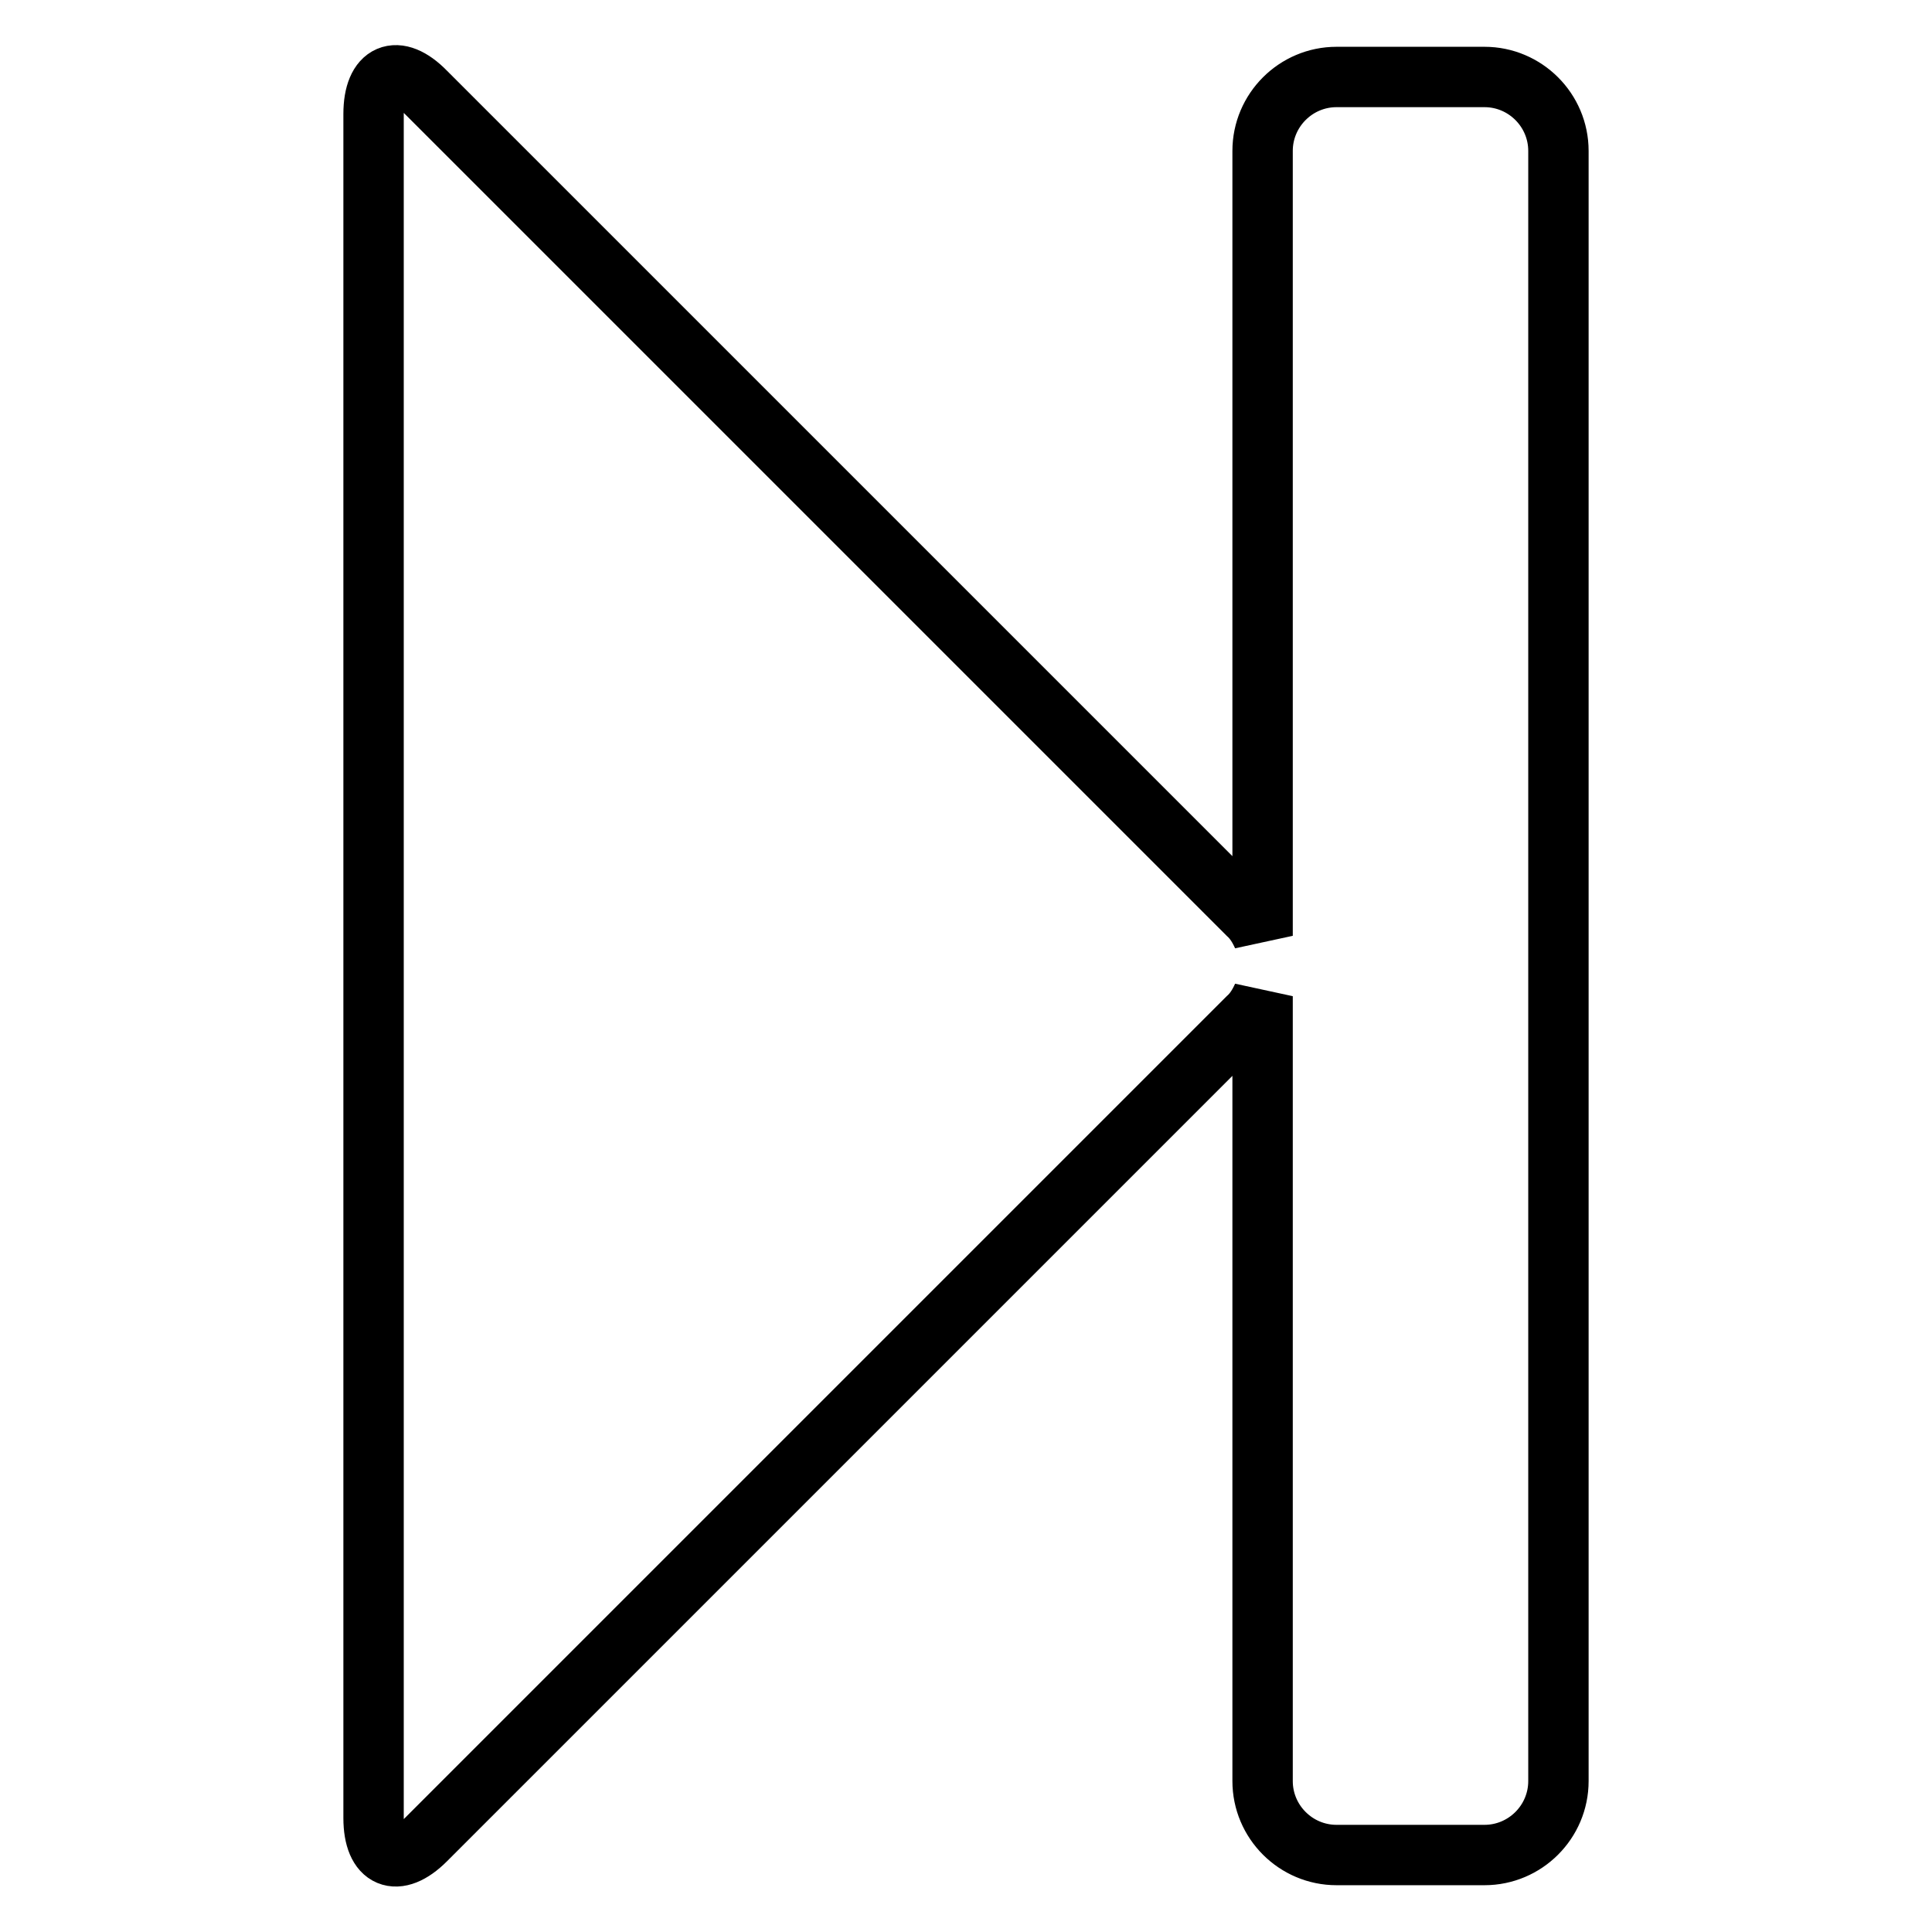 <?xml version="1.0" encoding="utf-8"?>
<!-- Svg Vector Icons : http://www.onlinewebfonts.com/icon -->
<!DOCTYPE svg PUBLIC "-//W3C//DTD SVG 1.1//EN" "http://www.w3.org/Graphics/SVG/1.1/DTD/svg11.dtd">
<svg version="1.1" xmlns="http://www.w3.org/2000/svg" xmlns:xlink="http://www.w3.org/1999/xlink" x="0px" y="0px" viewBox="0 0 256 256" enable-background="new 0 0 256 256" xml:space="preserve">
<g> <path stroke-width="8" fill-opacity="0" stroke="#000000"  d="M56.4,243.8c-3.8,3.8-6.9,2.5-6.9-2.9V15.1c0-5.4,3.1-6.8,6.9-2.9l108.9,108.9c0.9,0.8,1.5,1.8,2,2.9V20 c0-5.4,4.4-9.8,9.8-9.8h19.6c5.4,0,9.8,4.4,9.8,9.8v216c0,5.4-4.4,9.8-9.8,9.8h-19.6c-5.4,0-9.8-4.4-9.8-9.8V132 c-0.5,1.1-1.1,2.1-2,2.9L56.4,243.8z"/></g>
</svg>